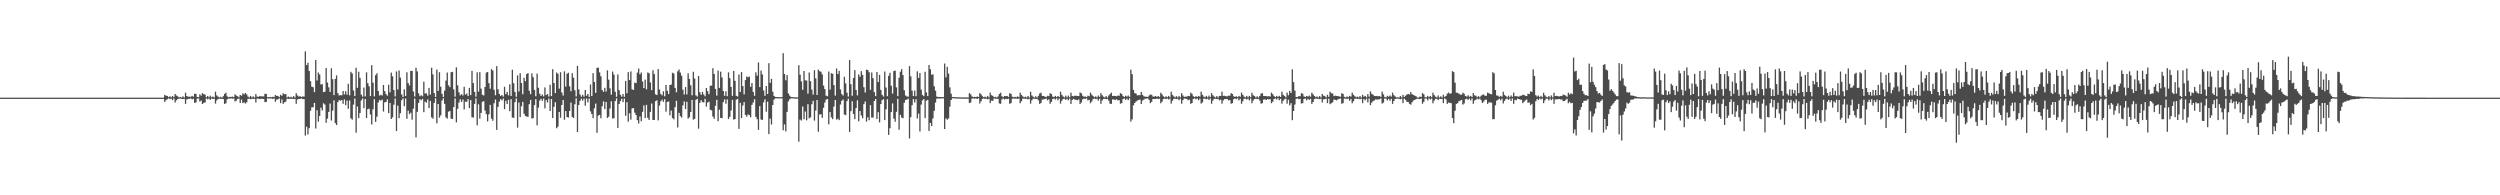 <?xml version="1.0" encoding="UTF-8"?>
<svg xmlns="http://www.w3.org/2000/svg" width="1920" height="150">
  <path d="M0 74.999h1v1.000H0zM1 74.999h1v1.000H1zM2 74.999h1v1.000H2zM3 75.000h1v1.000H3zM4 74.999h1v1.000H4zM5 74.999h1v1.000H5zM6 74.999h1v1.000H6zM7 74.999h1v1.000H7zM8 74.999h1v1.000H8zM9 74.999h1v1.000H9zM10 74.999h1v1.000H10zM11 74.999h1v1.000H11zM12 74.999h1v1.000H12zM13 74.999h1v1.000H13zM14 75.000h1v1.000H14zM15 74.999h1v1.000H15zM16 74.999h1v1.000H16zM17 74.999h1v1.000H17zM18 74.999h1v1.000H18zM19 74.999h1v1.000H19zM20 74.999h1v1.000H20zM21 74.999h1v1.000H21zM22 74.999h1v1.000H22zM23 74.999h1v1.000H23zM24 74.999h1v1.000H24zM25 74.999h1v1.000H25zM26 74.999h1v1.000H26zM27 75.000h1v1.000H27zM28 74.999h1v1.000H28zM29 74.999h1v1.000H29zM30 74.999h1v1.000H30zM31 74.999h1v1.000H31zM32 75.000h1v1.000H32zM33 74.999h1v1.000H33zM34 74.999h1v1.000H34zM35 74.999h1v1.000H35zM36 75.000h1v1.000H36zM37 74.999h1v1.000H37zM38 74.999h1v1.000H38zM39 74.999h1v1.000H39zM40 74.999h1v1.000H40zM41 74.999h1v1.000H41zM42 74.999h1v1.000H42zM43 74.999h1v1.000H43zM44 74.999h1v1.000H44zM45 74.999h1v1.000H45zM46 74.999h1v1.000H46zM47 74.999h1v1.000H47zM48 74.999h1v1.000H48zM49 74.999h1v1.000H49zM50 74.999h1v1.000H50zM51 74.999h1v1.000H51zM52 74.999h1v1.000H52zM53 74.999h1v1.000H53zM54 74.999h1v1.000H54zM55 74.999h1v1.000H55zM56 74.999h1v1.000H56zM57 74.999h1v1.000H57zM58 74.999h1v1.000H58zM59 74.999h1v1.000H59zM60 74.999h1v1.000H60zM61 74.999h1v1.000H61zM62 74.999h1v1.000H62zM63 74.999h1v1.000H63zM64 74.999h1v1.000H64zM65 74.999h1v1.000H65zM66 75.000h1v1.000H66zM67 74.999h1v1.000H67zM68 74.999h1v1.000H68zM69 74.999h1v1.000H69zM70 74.999h1v1.000H70zM71 74.999h1v1.000H71zM72 74.999h1v1.000H72zM73 74.999h1v1.000H73zM74 74.999h1v1.000H74zM75 75.000h1v1.000H75zM76 74.999h1v1.000H76zM77 74.999h1v1.000H77zM78 74.999h1v1.000H78zM79 74.999h1v1.000H79zM80 74.999h1v1.000H80zM81 74.999h1v1.000H81zM82 74.999h1v1.000H82zM83 74.999h1v1.000H83zM84 74.999h1v1.000H84zM85 74.999h1v1.000H85zM86 74.999h1v1.000H86zM87 74.999h1v1.000H87zM88 74.999h1v1.000H88zM89 74.999h1v1.000H89zM90 75.000h1v1.000H90zM91 74.999h1v1.000H91zM92 74.999h1v1.000H92zM93 74.999h1v1.000H93zM94 74.999h1v1.000H94zM95 74.999h1v1.000H95zM96 74.999h1v1.000H96zM97 74.999h1v1.000H97zM98 74.999h1v1.000H98zM99 74.999h1v1.000H99zM100 74.999h1v1.000H100zM101 74.999h1v1.000H101zM102 74.999h1v1.000H102zM103 74.999h1v1.000H103zM104 74.999h1v1.000H104zM105 74.999h1v1.000H105zM106 75.000h1v1.000H106zM107 74.999h1v1.000H107zM108 74.999h1v1.000H108zM109 74.999h1v1.000H109zM110 74.999h1v1.000H110zM111 74.999h1v1.000H111zM112 74.999h1v1.000H112zM113 74.999h1v1.000H113zM114 74.999h1v1.000H114zM115 74.999h1v1.000H115zM116 74.999h1v1.000H116zM117 75.000h1v1.000H117zM118 74.999h1v1.000H118zM119 74.999h1v1.000H119zM120 74.999h1v1.000H120zM121 74.999h1v1.000H121zM122 74.999h1v1.000H122zM123 74.999h1v1.000H123zM124 74.999h1v1.000H124zM125 74.999h1v1.000H125zM126 72.898h1v5.383H126zM127 73.472h1v3.467H127zM128 73.700h1v2.514H128zM129 74.596h1v1.000H129zM130 73.933h1v2.179H130zM131 74.737h1v1.000H131zM132 73.743h1v3.153H132zM133 74.634h1v1.000H133zM134 72.172h1v6.583H134zM135 73.396h1v3.675H135zM136 73.979h1v2.067H136zM137 74.830h1v1.000H137zM138 74.450h1v1.153H138zM139 74.923h1v1.000H139zM140 73.998h1v2.033H140zM141 74.895h1v1.000H141zM142 71.192h1v8.586H142zM143 73.710h1v2.681H143zM144 74.309h1v1.628H144zM145 74.231h1v1.670H145zM146 74.323h1v1.216H146zM147 73.636h1v2.634H147zM148 74.260h1v1.559H148zM149 71.981h1v6.945H149zM150 72.102h1v6.604H150zM151 74.514h1v1.135H151zM152 74.666h1v1.000H152zM153 72.432h1v5.532H153zM154 73.440h1v3.781H154zM155 71.473h1v8.402H155zM156 72.326h1v6.617H156zM157 72.604h1v6.130H157zM158 74.700h1v1.000H158zM159 73.680h1v2.546H159zM160 74.690h1v1.000H160zM161 73.497h1v3.144H161zM162 74.693h1v1.000H162zM163 74.116h1v1.852H163zM164 74.848h1v1.000H164zM165 70.402h1v9.183H165zM166 73.263h1v3.839H166zM167 74.207h1v1.748H167zM168 74.897h1v1.000H168zM169 74.345h1v1.495H169zM170 74.953h1v1.000H170zM171 73.881h1v2.225H171zM172 72.136h1v7.663H172zM173 71.186h1v8.069H173zM174 74.007h1v2.333H174zM175 74.677h1v1.000H175zM176 74.353h1v1.401H176zM177 74.433h1v1.057H177zM178 74.209h1v1.610H178zM179 74.529h1v1.000H179zM180 72.436h1v5.505H180zM181 73.413h1v3.825H181zM182 73.940h1v2.025H182zM183 74.684h1v1.000H183zM184 72.908h1v6.183H184zM185 73.528h1v2.957H185zM186 71.657h1v7.525H186zM187 72.491h1v6.085H187zM188 71.443h1v8.083H188zM189 72.480h1v6.094H189zM190 74.144h1v1.806H190zM191 74.822h1v1.000H191zM192 73.685h1v2.527H192zM193 74.845h1v1.000H193zM194 74.056h1v1.956H194zM195 74.866h1v1.000H195zM196 72.240h1v6.508H196zM197 74.204h1v1.543H197zM198 74.318h1v1.514H198zM199 73.787h1v2.315H199zM200 74.048h1v1.853H200zM201 73.990h1v1.870H201zM202 74.057h1v1.976H202zM203 71.998h1v6.448H203zM204 72.207h1v6.054H204zM205 74.588h1v1.000H205zM206 74.723h1v1.000H206zM207 74.460h1v1.125H207zM208 74.651h1v1.000H208zM209 74.310h1v1.659H209zM210 74.565h1v1.000H210zM211 72.904h1v5.262H211zM212 73.667h1v2.869H212zM213 73.649h1v2.655H213zM214 74.591h1v1.000H214zM215 72.817h1v6.392H215zM216 73.583h1v2.778H216zM217 71.629h1v8.138H217zM218 72.378h1v6.189H218zM219 72.189h1v5.845H219zM220 74.757h1v1.000H220zM221 74.133h1v1.899H221zM222 74.807h1v1.000H222zM223 74.316h1v1.634H223zM224 74.929h1v1.000H224zM225 73.766h1v2.338H225zM226 74.907h1v1.000H226zM227 71.569h1v8.138H227zM228 73.299h1v3.160H228zM229 74.153h1v1.819H229zM230 73.889h1v2.098H230zM231 74.423h1v1.212H231zM232 74.037h1v2.043H232zM233 74.176h1v1.956H233zM234 39.468h1v64.620H234zM235 50.004h1v47.303H235zM236 48.256h1v55.019H236zM237 54.475h1v43.974H237zM238 62.307h1v22.805H238zM239 66.530h1v15.971H239zM240 66.982h1v15.423H240zM241 70.750h1v8.286H241zM242 46.052h1v52.671H242zM243 61.809h1v22.813H243zM244 55.721h1v37.744H244zM245 57.187h1v31.878H245zM246 64.861h1v17.809H246zM247 64.605h1v20.242H247zM248 70.764h1v8.580H248zM249 70.381h1v9.949H249zM250 52.277h1v42.052H250zM251 63.360h1v27.774H251zM252 67.049h1v18.918H252zM253 70.614h1v8.912H253zM254 52.432h1v40.148H254zM255 60.805h1v24.167H255zM256 73.044h1v4.007H256zM257 60.585h1v33.974H257zM258 57.922h1v38.150H258zM259 71.577h1v6.851H259zM260 73.338h1v3.543H260zM261 73.065h1v4.302H261zM262 73.208h1v3.598H262zM263 69.868h1v9.868H263zM264 72.565h1v3.734H264zM265 69.973h1v10.833H265zM266 72.708h1v4.554H266zM267 64.363h1v19.202H267zM268 73.205h1v3.944H268zM269 55.155h1v35.717H269zM270 56.436h1v35.461H270zM271 69.462h1v10.934H271zM272 73.756h1v1.846H272zM273 52.063h1v49.858H273zM274 67.426h1v14.322H274zM275 55.116h1v35.630H275zM276 59.800h1v27.049H276zM277 72.676h1v4.458H277zM278 74.260h1v1.402H278zM279 67.230h1v15.799H279zM280 74.028h1v1.930H280zM281 55.549h1v35.143H281zM282 63.933h1v19.932H282zM283 66.248h1v17.219H283zM284 73.797h1v14.135H284zM285 50.027h1v45.579H285zM286 63.473h1v20.508H286zM287 74.031h1v2.161H287zM288 57.715h1v35.874H288zM289 56.258h1v33.370H289zM290 69.879h1v8.814H290zM291 73.423h1v3.312H291zM292 72.709h1v4.612H292zM293 73.352h1v3.154H293zM294 65.214h1v20.470H294zM295 69.998h1v8.570H295zM296 72.302h1v6.017H296zM297 73.496h1v2.837H297zM298 65.059h1v21.821H298zM299 70.923h1v8.121H299zM300 55.740h1v35.628H300zM301 58.557h1v31.624H301zM302 69.168h1v11.240H302zM303 74.105h1v1.536H303zM304 54.824h1v45.817H304zM305 68.729h1v12.397H305zM306 54.158h1v36.632H306zM307 59.582h1v27.405H307zM308 72.511h1v4.505H308zM309 74.441h1v1.103H309zM310 68.597h1v12.982H310zM311 73.799h1v1.897H311zM312 55.501h1v35.743H312zM313 63.792h1v21.219H313zM314 65.645h1v22.032H314zM315 54.417h1v32.179H315zM316 54.448h1v37.457H316zM317 70.266h1v13.166H317zM318 74.143h1v1.520H318zM319 52.036h1v53.487H319zM320 54.834h1v31.013H320zM321 71.661h1v7.402H321zM322 73.872h1v2.290H322zM323 73.092h1v3.896H323zM324 73.907h1v2.031H324zM325 62.711h1v23.478H325zM326 71.834h1v6.260H326zM327 71.695h1v7.163H327zM328 73.481h1v2.898H328zM329 67.504h1v15.546H329zM330 72.671h1v4.832H330zM331 52.042h1v38.126H331zM332 57.121h1v34.040H332zM333 71.478h1v7.531H333zM334 74.440h1v1.026H334zM335 53.418h1v41.323H335zM336 69.814h1v10.062H336zM337 55.439h1v34.952H337zM338 66.549h1v22.069H338zM339 72.060h1v5.173H339zM340 74.445h1v1.000H340zM341 69.602h1v10.187H341zM342 61.902h1v28.269H342zM343 55.707h1v35.395H343zM344 65.492h1v20.260H344zM345 66.916h1v18.272H345zM346 55.457h1v35.691H346zM347 55.196h1v36.214H347zM348 68.682h1v13.566H348zM349 74.256h1v1.320H349zM350 51.752h1v42.269H350zM351 65.521h1v18.063H351zM352 70.936h1v7.796H352zM353 73.287h1v2.987H353zM354 72.279h1v6.007H354zM355 73.317h1v3.109H355zM356 66.669h1v17.409H356zM357 72.631h1v5.388H357zM358 71.803h1v6.439H358zM359 73.767h1v2.325H359zM360 67.501h1v15.520H360zM361 73.036h1v3.796H361zM362 54.415h1v35.631H362zM363 63.787h1v26.499H363zM364 70.626h1v9.167H364zM365 74.265h1v1.321H365zM366 55.552h1v40.727H366zM367 70.347h1v9.786H367zM368 55.448h1v35.645H368zM369 68.108h1v18.603H369zM370 72.773h1v5.422H370zM371 73.309h1v4.386H371zM372 66.829h1v18.039H372zM373 55.734h1v31.913H373zM374 55.240h1v38.064H374zM375 63.852h1v23.949H375zM376 68.129h1v12.393H376zM377 53.104h1v38.016H377zM378 54.185h1v38.552H378zM379 68.924h1v10.389H379zM380 73.140h1v3.314H380zM381 50.781h1v48.994H381zM382 68.579h1v13.481H382zM383 72.161h1v5.869H383zM384 73.664h1v2.525H384zM385 72.977h1v4.130H385zM386 74.170h1v1.513H386zM387 66.683h1v17.154H387zM388 72.315h1v5.089H388zM389 70.623h1v9.218H389zM390 73.206h1v3.438H390zM391 64.764h1v20.620H391zM392 73.679h1v2.518H392zM393 53.568h1v36.633H393zM394 63.914h1v26.646H394zM395 70.626h1v7.802H395zM396 74.355h1v1.146H396zM397 57.863h1v40.138H397zM398 70.223h1v8.533H398zM399 56.233h1v33.674H399zM400 63.750h1v17.902H400zM401 72.406h1v5.852H401zM402 59.736h1v27.603H402zM403 62.341h1v26.690H403zM404 56.881h1v32.669H404zM405 56.108h1v33.571H405zM406 69.726h1v10.316H406zM407 72.324h1v4.410H407zM408 56.362h1v34.648H408zM409 59.268h1v31.385H409zM410 69.032h1v11.708H410zM411 73.936h1v2.215H411zM412 56.516h1v39.764H412zM413 67.371h1v15.339H413zM414 72.003h1v5.238H414zM415 73.684h1v2.256H415zM416 72.620h1v4.792H416zM417 74.024h1v1.725H417zM418 67.111h1v16.154H418zM419 73.004h1v3.882H419zM420 72.234h1v6.463H420zM421 74.193h1v1.526H421zM422 65.080h1v20.178H422zM423 73.787h1v2.316H423zM424 53.138h1v37.524H424zM425 63.756h1v18.262H425zM426 71.488h1v7.018H426zM427 55.675h1v42.823H427zM428 56.657h1v40.574H428zM429 68.077h1v17.960H429zM430 55.482h1v34.916H430zM431 71.033h1v9.590H431zM432 73.423h1v3.385H432zM433 54.760h1v37.219H433zM434 66.532h1v18.772H434zM435 56.603h1v33.292H435zM436 55.852h1v34.401H436zM437 66.321h1v18.913H437zM438 70.103h1v8.651H438zM439 56.291h1v33.492H439zM440 59.663h1v30.968H440zM441 69.332h1v10.753H441zM442 74.103h1v1.358H442zM443 50.600h1v50.767H443zM444 68.670h1v12.020H444zM445 72.546h1v4.892H445zM446 74.231h1v1.541H446zM447 72.804h1v4.469H447zM448 74.200h1v1.538H448zM449 69.109h1v12.078H449zM450 73.541h1v2.115H450zM451 72.206h1v6.386H451zM452 74.442h1v1.207H452zM453 64.877h1v20.620H453zM454 73.721h1v13.868H454zM455 56.237h1v34.468H455zM456 63.000h1v20.218H456zM457 71.347h1v8.203H457zM458 52.079h1v49.919H458zM459 51.967h1v36.853H459zM460 55.587h1v32.655H460zM461 58.581h1v32.253H461zM462 69.186h1v12.405H462zM463 70.489h1v7.380H463zM464 67.444h1v16.364H464zM465 70.322h1v7.953H465zM466 53.994h1v36.582H466zM467 61.199h1v28.466H467zM468 67.866h1v15.493H468zM469 72.633h1v5.201H469zM470 54.959h1v36.056H470zM471 57.289h1v33.474H471zM472 70.429h1v7.170H472zM473 74.286h1v1.225H473zM474 57.142h1v41.103H474zM475 69.225h1v10.686H475zM476 72.772h1v4.839H476zM477 74.246h1v1.612H477zM478 72.213h1v6.291H478zM479 74.320h1v1.406H479zM480 62.149h1v26.791H480zM481 71.605h1v6.867H481zM482 55.414h1v38.022H482zM483 61.471h1v25.552H483zM484 54.834h1v37.010H484zM485 68.631h1v14.650H485zM486 69.140h1v13.832H486zM487 63.428h1v23.085H487zM488 63.825h1v24.521H488zM489 55.739h1v36.518H489zM490 52.654h1v42.145H490zM491 57.099h1v32.341H491zM492 55.716h1v37.396H492zM493 62.557h1v23.380H493zM494 67.650h1v13.318H494zM495 61.137h1v29.528H495zM496 68.588h1v11.957H496zM497 55.660h1v34.795H497zM498 56.195h1v35.963H498zM499 63.322h1v22.582H499zM500 69.212h1v10.316H500zM501 53.960h1v38.125H501zM502 56.881h1v35.350H502zM503 72.444h1v5.275H503zM504 72.996h1v4.058H504zM505 53.049h1v39.400H505zM506 68.752h1v12.296H506zM507 72.096h1v5.673H507zM508 73.264h1v3.228H508zM509 70.094h1v8.157H509zM510 73.931h1v2.276H510zM511 65.246h1v20.538H511zM512 69.668h1v8.615H512zM513 72.209h1v5.715H513zM514 65.290h1v23.265H514zM515 64.934h1v20.025H515zM516 55.867h1v34.861H516zM517 56.464h1v35.161H517zM518 67.470h1v14.797H518zM519 70.853h1v6.543H519zM520 54.799h1v43.093H520zM521 53.283h1v33.398H521zM522 55.766h1v33.449H522zM523 58.146h1v32.123H523zM524 68.903h1v12.064H524zM525 72.595h1v5.304H525zM526 66.891h1v16.863H526zM527 72.511h1v5.650H527zM528 56.308h1v34.770H528zM529 60.615h1v29.420H529zM530 65.468h1v20.567H530zM531 73.145h1v3.587H531zM532 55.081h1v36.814H532zM533 60.307h1v30.969H533zM534 73.217h1v3.434H534zM535 74.134h1v1.771H535zM536 58.307h1v40.527H536zM537 70.839h1v8.149H537zM538 72.806h1v4.175H538zM539 70.561h1v7.860H539zM540 72.502h1v6.176H540zM541 73.939h1v1.946H541zM542 67.561h1v14.296H542zM543 70.021h1v8.758H543zM544 72.288h1v5.806H544zM545 65.875h1v18.452H545zM546 65.734h1v19.065H546zM547 52.387h1v37.111H547zM548 56.783h1v34.466H548zM549 68.323h1v12.957H549zM550 73.440h1v3.188H550zM551 54.245h1v38.859H551zM552 67.495h1v16.752H552zM553 55.065h1v35.498H553zM554 59.420h1v31.303H554zM555 69.845h1v8.587H555zM556 73.553h1v2.747H556zM557 70.127h1v9.537H557zM558 73.893h1v2.421H558zM559 55.532h1v35.888H559zM560 60.068h1v29.679H560zM561 66.777h1v18.047H561zM562 73.550h1v3.129H562zM563 54.497h1v37.361H563zM564 62.039h1v29.416H564zM565 73.560h1v2.990H565zM566 74.139h1v1.783H566zM567 57.181h1v41.771H567zM568 70.594h1v8.410H568zM569 55.328h1v35.338H569zM570 66.085h1v14.948H570zM571 72.457h1v5.978H571zM572 61.466h1v26.856H572zM573 58.780h1v30.831H573zM574 59.336h1v28.547H574zM575 58.838h1v29.568H575zM576 66.663h1v23.442H576zM577 63.768h1v16.769H577zM578 70.598h1v8.165H578zM579 73.600h1v2.641H579zM580 55.561h1v34.123H580zM581 58.131h1v33.391H581zM582 47.985h1v51.766H582zM583 66.853h1v14.682H583zM584 54.155h1v37.580H584zM585 57.212h1v34.873H585zM586 69.516h1v9.140H586zM587 73.582h1v2.703H587zM588 66.035h1v19.701H588zM589 72.210h1v5.876H589zM590 48.557h1v54.449H590zM591 63.651h1v27.458H591zM592 60.561h1v35.097H592zM593 70.377h1v10.337H593zM594 73.684h1v2.793H594zM595 74.435h1v1.129H595zM596 74.482h1v1.019H596zM597 74.566h1v1.000H597zM598 74.629h1v1.000H598zM599 74.631h1v1.000H599zM600 74.570h1v1.000H600zM601 40.881h1v59.170H601zM602 56.831h1v38.769H602zM603 61.632h1v39.304H603zM604 57.643h1v28.254H604zM605 71.716h1v6.156H605zM606 73.432h1v2.805H606zM607 74.421h1v1.100H607zM608 74.576h1v1.000H608zM609 74.597h1v1.000H609zM610 74.744h1v1.000H610zM611 74.755h1v1.000H611zM612 74.787h1v1.000H612zM613 50.089h1v58.704H613zM614 57.410h1v34.444H614zM615 62.532h1v30.043H615zM616 68.959h1v12.863H616zM617 54.553h1v36.992H617zM618 61.738h1v23.932H618zM619 61.780h1v30.611H619zM620 71.873h1v8.168H620zM621 55.631h1v35.291H621zM622 62.368h1v27.736H622zM623 68.862h1v11.195H623zM624 72.640h1v4.751H624zM625 53.936h1v38.690H625zM626 60.212h1v24.687H626zM627 72.958h1v3.870H627zM628 53.506h1v47.645H628zM629 54.685h1v33.293H629zM630 55.106h1v32.617H630zM631 57.156h1v33.360H631zM632 65.685h1v17.093H632zM633 68.428h1v10.343H633zM634 73.484h1v2.985H634zM635 73.925h1v2.121H635zM636 54.961h1v40.512H636zM637 68.828h1v17.241H637zM638 56.215h1v33.948H638zM639 56.616h1v34.908H639zM640 65.355h1v16.482H640zM641 73.399h1v3.420H641zM642 52.583h1v39.345H642zM643 56.856h1v34.300H643zM644 54.426h1v37.854H644zM645 68.710h1v11.547H645zM646 72.233h1v5.185H646zM647 73.361h1v3.093H647zM648 58.925h1v29.052H648zM649 64.068h1v24.353H649zM650 71.186h1v6.464H650zM651 74.175h1v1.621H651zM652 46.021h1v55.387H652zM653 64.679h1v20.744H653zM654 73.501h1v4.269H654zM655 59.831h1v27.728H655zM656 53.869h1v37.651H656zM657 69.107h1v13.875H657zM658 73.270h1v3.786H658zM659 57.130h1v36.079H659zM660 58.986h1v26.327H660zM661 54.639h1v34.132H661zM662 57.503h1v33.333H662zM663 67.000h1v12.969H663zM664 71.070h1v6.847H664zM665 53.489h1v39.923H665zM666 53.755h1v36.325H666zM667 55.460h1v36.872H667zM668 69.005h1v11.738H668zM669 55.634h1v34.665H669zM670 60.044h1v30.274H670zM671 70.756h1v6.826H671zM672 73.811h1v2.233H672zM673 55.268h1v36.060H673zM674 63.046h1v23.124H674zM675 57.503h1v36.501H675zM676 69.001h1v10.930H676zM677 72.796h1v4.161H677zM678 74.124h1v1.999H678zM679 54.932h1v37.342H679zM680 67.245h1v16.746H680zM681 73.899h1v2.335H681zM682 58.272h1v45.325H682zM683 55.860h1v42.592H683zM684 65.834h1v20.237H684zM685 71.908h1v7.502H685zM686 54.573h1v36.510H686zM687 54.211h1v39.269H687zM688 67.143h1v18.739H688zM689 73.846h1v2.045H689zM690 59.698h1v39.929H690zM691 55.027h1v33.212H691zM692 53.072h1v37.218H692zM693 57.667h1v33.160H693zM694 69.347h1v9.585H694zM695 73.332h1v3.427H695zM696 74.088h1v2.414H696zM697 74.242h1v1.516H697zM698 50.805h1v55.525H698zM699 58.601h1v31.340H699zM700 69.635h1v11.141H700zM701 73.803h1v2.282H701zM702 69.539h1v9.231H702zM703 73.890h1v2.324H703zM704 54.779h1v36.205H704zM705 59.847h1v27.391H705zM706 56.098h1v44.899H706zM707 68.824h1v11.506H707zM708 72.848h1v4.206H708zM709 73.824h1v2.255H709zM710 55.098h1v35.620H710zM711 70.978h1v6.371H711zM712 73.761h1v2.936H712zM713 49.914h1v50.634H713zM714 53.195h1v41.230H714zM715 57.362h1v39.432H715zM716 57.103h1v33.852H716zM717 66.229h1v18.931H717zM718 69.694h1v9.087H718zM719 74.164h1v1.592H719zM720 74.475h1v1.072H720zM721 74.454h1v1.258H721zM722 74.529h1v1.045H722zM723 74.520h1v1.000H723zM724 74.559h1v1.000H724zM725 48.779h1v50.345H725zM726 59.388h1v31.543H726zM727 51.313h1v40.608H727zM728 56.551h1v34.431H728zM729 67.048h1v14.876H729zM730 71.931h1v4.858H730zM731 74.422h1v1.035H731zM732 74.542h1v1.000H732zM733 74.587h1v1.000H733zM734 74.672h1v1.000H734zM735 74.718h1v1.000H735zM736 74.708h1v1.000H736zM737 74.710h1v1.000H737zM738 74.797h1v1.000H738zM739 74.811h1v1.000H739zM740 74.807h1v1.000H740zM741 74.826h1v1.000H741zM742 74.822h1v1.000H742zM743 74.838h1v1.000H743zM744 71.518h1v7.548H744zM745 72.417h1v6.345H745zM746 74.039h1v1.747H746zM747 74.522h1v1.003H747zM748 74.327h1v1.470H748zM749 74.555h1v1.000H749zM750 74.123h1v1.915H750zM751 74.470h1v1.000H751zM752 71.543h1v7.952H752zM753 72.430h1v5.347H753zM754 73.898h1v2.050H754zM755 74.694h1v1.000H755zM756 74.259h1v1.664H756zM757 74.822h1v1.000H757zM758 73.690h1v2.611H758zM759 74.770h1v1.000H759zM760 71.186h1v8.013H760zM761 73.102h1v4.143H761zM762 73.630h1v3.821H762zM763 74.680h1v1.000H763zM764 74.361h1v1.467H764zM765 74.904h1v1.000H765zM766 74.052h1v1.881H766zM767 72.152h1v7.323H767zM768 71.232h1v8.506H768zM769 73.956h1v2.393H769zM770 74.587h1v1.021H770zM771 73.713h1v2.678H771zM772 73.880h1v2.007H772zM773 73.691h1v2.487H773zM774 74.397h1v1.397H774zM775 71.556h1v8.162H775zM776 72.163h1v7.027H776zM777 74.314h1v1.533H777zM778 74.599h1v1.000H778zM779 74.321h1v1.465H779zM780 74.677h1v1.000H780zM781 74.058h1v1.924H781zM782 74.596h1v1.000H782zM783 71.176h1v8.135H783zM784 72.837h1v4.953H784zM785 73.995h1v1.802H785zM786 74.826h1v1.000H786zM787 74.216h1v1.683H787zM788 74.813h1v1.000H788zM789 73.715h1v2.605H789zM790 74.829h1v1.000H790zM791 70.436h1v9.162H791zM792 73.328h1v3.777H792zM793 74.228h1v1.564H793zM794 74.903h1v1.000H794zM795 73.944h1v2.015H795zM796 74.916h1v1.000H796zM797 73.598h1v3.472H797zM798 71.780h1v8.015H798zM799 71.195h1v7.879H799zM800 73.624h1v2.862H800zM801 73.738h1v2.590H801zM802 74.171h1v1.845H802zM803 74.504h1v1.098H803zM804 73.594h1v3.481H804zM805 73.849h1v2.458H805zM806 71.557h1v8.138H806zM807 72.173h1v6.122H807zM808 74.136h1v1.948H808zM809 74.524h1v1.127H809zM810 73.634h1v2.819H810zM811 74.544h1v1.000H811zM812 73.712h1v3.367H812zM813 74.436h1v1.192H813zM814 70.390h1v9.170H814zM815 72.795h1v4.600H815zM816 74.076h1v1.901H816zM817 74.807h1v1.000H817zM818 73.450h1v3.262H818zM819 74.811h1v1.000H819zM820 73.420h1v3.636H820zM821 74.718h1v1.000H821zM822 71.165h1v8.642H822zM823 73.685h1v3.048H823zM824 73.977h1v1.977H824zM825 73.451h1v3.097H825zM826 73.573h1v3.146H826zM827 73.653h1v3.399H827zM828 73.800h1v2.559H828zM829 71.010h1v8.793H829zM830 71.630h1v7.132H830zM831 73.532h1v2.854H831zM832 74.296h1v1.416H832zM833 74.109h1v1.876H833zM834 74.479h1v1.000H834zM835 73.469h1v3.623H835zM836 73.903h1v2.739H836zM837 71.124h1v8.114H837zM838 72.682h1v5.237H838zM839 73.780h1v2.353H839zM840 74.625h1v1.000H840zM841 74.042h1v2.066H841zM842 74.805h1v1.000H842zM843 73.351h1v3.965H843zM844 74.394h1v1.374H844zM845 71.552h1v8.153H845zM846 73.148h1v4.039H846zM847 74.229h1v1.738H847zM848 74.861h1v1.000H848zM849 73.754h1v2.409H849zM850 74.920h1v1.000H850zM851 73.361h1v3.893H851zM852 72.230h1v7.405H852zM853 71.164h1v8.615H853zM854 73.686h1v2.708H854zM855 73.643h1v2.766H855zM856 73.682h1v3.196H856zM857 73.914h1v2.276H857zM858 73.372h1v3.790H858zM859 73.559h1v3.304H859zM860 71.532h1v8.069H860zM861 72.151h1v7.087H861zM862 73.791h1v2.319H862zM863 74.445h1v1.150H863zM864 73.459h1v3.217H864zM865 74.250h1v1.474H865zM866 73.386h1v3.497H866zM867 74.416h1v1.111H867zM868 53.493h1v39.915H868zM869 56.993h1v34.640H869zM870 69.075h1v11.817H870zM871 71.551h1v7.565H871zM872 71.843h1v6.181H872zM873 73.282h1v3.936H873zM874 73.003h1v3.803H874zM875 73.154h1v3.282H875zM876 70.637h1v9.228H876zM877 72.815h1v4.442H877zM878 73.931h1v2.567H878zM879 74.258h1v1.563H879zM880 74.309h1v1.394H880zM881 74.448h1v1.079H881zM882 73.395h1v3.320H882zM883 72.605h1v6.671H883zM884 72.824h1v5.412H884zM885 74.072h1v1.893H885zM886 74.216h1v1.839H886zM887 73.739h1v2.312H887zM888 74.379h1v1.290H888zM889 73.795h1v2.356H889zM890 74.380h1v1.348H890zM891 71.214h1v8.080H891zM892 72.501h1v5.595H892zM893 74.003h1v2.063H893zM894 74.677h1v1.000H894zM895 73.946h1v2.155H895zM896 74.657h1v1.000H896zM897 73.661h1v2.790H897zM898 74.660h1v1.000H898zM899 70.465h1v9.118H899zM900 72.857h1v4.521H900zM901 74.003h1v1.921H901zM902 74.805h1v1.000H902zM903 73.905h1v2.218H903zM904 74.847h1v1.000H904zM905 73.658h1v3.282H905zM906 74.768h1v1.000H906zM907 71.539h1v8.108H907zM908 73.308h1v3.583H908zM909 74.401h1v1.296H909zM910 74.166h1v1.613H910zM911 74.201h1v1.797H911zM912 73.602h1v3.475H912zM913 73.779h1v2.721H913zM914 71.193h1v8.566H914zM915 72.109h1v6.986H915zM916 73.914h1v2.061H916zM917 74.479h1v1.042H917zM918 73.816h1v2.443H918zM919 74.427h1v1.215H919zM920 73.665h1v3.376H920zM921 74.263h1v1.582H921zM922 70.378h1v9.183H922zM923 72.794h1v5.839H923zM924 74.185h1v1.662H924zM925 74.721h1v1.000H925zM926 73.700h1v2.533H926zM927 74.788h1v1.000H927zM928 73.409h1v3.333H928zM929 74.569h1v1.000H929zM930 71.544h1v8.111H930zM931 73.162h1v4.123H931zM932 74.141h1v1.740H932zM933 74.864h1v1.000H933zM934 73.776h1v2.302H934zM935 74.917h1v1.000H935zM936 73.666h1v3.400H936zM937 73.617h1v2.946H937zM938 70.420h1v9.174H938zM939 73.622h1v3.462H939zM940 73.507h1v2.582H940zM941 73.900h1v2.223H941zM942 73.980h1v2.010H942zM943 73.403h1v3.779H943zM944 73.501h1v3.375H944zM945 71.519h1v8.156H945zM946 72.188h1v6.999H946zM947 73.907h1v2.299H947zM948 74.402h1v1.162H948zM949 73.916h1v2.223H949zM950 74.532h1v1.000H950zM951 73.606h1v3.492H951zM952 74.344h1v1.547H952zM953 71.185h1v8.549H953zM954 72.820h1v4.881H954zM955 74.213h1v1.623H955zM956 74.766h1v1.000H956zM957 73.672h1v2.749H957zM958 74.745h1v1.000H958zM959 73.651h1v3.497H959zM960 74.672h1v1.000H960zM961 71.211h1v8.101H961zM962 73.126h1v4.094H962zM963 73.788h1v2.266H963zM964 74.888h1v1.000H964zM965 73.952h1v2.148H965zM966 74.909h1v1.000H966zM967 73.671h1v3.514H967zM968 71.956h1v7.659H968zM969 71.537h1v7.698H969zM970 73.696h1v2.723H970zM971 73.773h1v2.520H971zM972 73.813h1v3.010H972zM973 74.011h1v2.028H973zM974 73.806h1v2.528H974zM975 74.113h1v2.090H975zM976 71.121h1v8.128H976zM977 72.329h1v5.797H977zM978 73.779h1v2.282H978zM979 74.623h1v1.000H979zM980 73.658h1v2.742H980zM981 74.401h1v1.000H981zM982 73.631h1v3.333H982zM983 74.424h1v1.433H983zM984 70.421h1v9.174H984zM985 72.826h1v4.582H985zM986 73.666h1v2.575H986zM987 74.760h1v1.000H987zM988 71.154h1v8.487H988zM989 73.174h1v3.426H989zM990 69.861h1v11.095H990zM991 71.433h1v7.800H991zM992 53.255h1v39.061H992zM993 63.103h1v22.146H993zM994 69.566h1v10.696H994zM995 74.485h1v1.417H995zM996 74.500h1v1.000H996zM997 73.781h1v2.359H997zM998 73.945h1v1.967H998zM999 71.590h1v7.949H999zM1000 72.000h1v7.230H1000zM1001 74.060h1v1.964H1001zM1002 74.460h1v1.154H1002zM1003 73.725h1v3.260H1003zM1004 74.192h1v1.663H1004zM1005 73.410h1v3.276H1005zM1006 74.236h1v1.634H1006zM1007 71.231h1v8.564H1007zM1008 72.446h1v5.895H1008zM1009 73.739h1v2.379H1009zM1010 74.600h1v1.000H1010zM1011 74.093h1v1.888H1011zM1012 74.785h1v1.000H1012zM1013 73.791h1v2.404H1013zM1014 74.802h1v1.000H1014zM1015 72.170h1v6.559H1015zM1016 73.455h1v2.896H1016zM1017 73.883h1v2.273H1017zM1018 74.813h1v1.000H1018zM1019 72.817h1v6.403H1019zM1020 74.365h1v1.394H1020zM1021 70.381h1v9.653H1021zM1022 71.645h1v7.587H1022zM1023 71.765h1v6.825H1023zM1024 73.816h1v2.641H1024zM1025 73.436h1v3.267H1025zM1026 73.653h1v3.434H1026zM1027 73.828h1v2.533H1027zM1028 74.049h1v1.898H1028zM1029 74.279h1v1.340H1029zM1030 71.586h1v8.107H1030zM1031 72.159h1v7.063H1031zM1032 74.320h1v1.337H1032zM1033 74.842h1v1.000H1033zM1034 74.062h1v2.034H1034zM1035 74.590h1v1.076H1035zM1036 73.625h1v3.765H1036zM1037 74.187h1v1.772H1037zM1038 71.168h1v8.127H1038zM1039 72.830h1v4.965H1039zM1040 73.889h1v2.013H1040zM1041 74.715h1v1.000H1041zM1042 74.168h1v1.796H1042zM1043 74.810h1v1.000H1043zM1044 73.748h1v2.496H1044zM1045 74.832h1v1.000H1045zM1046 72.787h1v6.457H1046zM1047 74.228h1v1.746H1047zM1048 73.670h1v3.383H1048zM1049 74.771h1v1.000H1049zM1050 72.308h1v6.383H1050zM1051 74.259h1v1.382H1051zM1052 70.174h1v10.553H1052zM1053 72.054h1v6.817H1053zM1054 72.691h1v5.029H1054zM1055 73.698h1v3.444H1055zM1056 73.754h1v2.606H1056zM1057 73.683h1v2.804H1057zM1058 74.008h1v2.326H1058zM1059 73.699h1v2.519H1059zM1060 74.444h1v1.160H1060zM1061 70.405h1v9.181H1061zM1062 72.429h1v6.347H1062zM1063 74.451h1v1.171H1063zM1064 74.790h1v1.000H1064zM1065 73.596h1v3.544H1065zM1066 74.296h1v1.614H1066zM1067 73.337h1v3.976H1067zM1068 74.206h1v1.659H1068zM1069 71.167h1v8.601H1069zM1070 73.067h1v4.520H1070zM1071 74.050h1v1.925H1071zM1072 74.823h1v1.000H1072zM1073 74.704h1v1.000H1073zM1074 74.946h1v1.000H1074zM1075 73.716h1v2.537H1075zM1076 74.839h1v1.000H1076zM1077 72.835h1v6.365H1077zM1078 74.424h1v1.308H1078zM1079 73.471h1v3.256H1079zM1080 72.591h1v5.667H1080zM1081 72.067h1v6.194H1081zM1082 72.574h1v7.191H1082zM1083 70.705h1v9.675H1083zM1084 72.362h1v6.222H1084zM1085 72.901h1v4.371H1085zM1086 73.440h1v3.301H1086zM1087 73.903h1v2.268H1087zM1088 74.801h1v1.000H1088zM1089 74.907h1v1.000H1089zM1090 74.116h1v1.943H1090zM1091 74.425h1v1.205H1091zM1092 71.537h1v8.138H1092zM1093 72.387h1v5.829H1093zM1094 74.525h1v1.091H1094zM1095 74.778h1v1.000H1095zM1096 73.648h1v3.460H1096zM1097 74.579h1v1.000H1097zM1098 73.719h1v2.651H1098zM1099 74.668h1v1.000H1099zM1100 71.158h1v8.151H1100zM1101 73.082h1v4.194H1101zM1102 74.256h1v1.600H1102zM1103 74.864h1v1.000H1103zM1104 73.332h1v3.522H1104zM1105 74.843h1v1.000H1105zM1106 73.990h1v2.054H1106zM1107 74.912h1v1.000H1107zM1108 72.786h1v6.436H1108zM1109 74.427h1v1.092H1109zM1110 73.753h1v2.612H1110zM1111 71.949h1v7.838H1111zM1112 71.072h1v7.656H1112zM1113 72.031h1v6.971H1113zM1114 71.608h1v7.627H1114zM1115 54.703h1v35.973H1115zM1116 55.386h1v39.242H1116zM1117 63.515h1v21.512H1117zM1118 71.124h1v8.646H1118zM1119 71.308h1v7.928H1119zM1120 71.947h1v5.712H1120zM1121 72.666h1v4.657H1121zM1122 72.735h1v3.917H1122zM1123 71.151h1v9.183H1123zM1124 72.058h1v7.404H1124zM1125 73.754h1v2.479H1125zM1126 74.177h1v1.617H1126zM1127 73.183h1v3.551H1127zM1128 74.286h1v1.384H1128zM1129 73.612h1v3.489H1129zM1130 74.513h1v1.048H1130zM1131 71.500h1v8.208H1131zM1132 73.229h1v3.934H1132zM1133 73.536h1v3.126H1133zM1134 74.665h1v1.000H1134zM1135 73.809h1v2.547H1135zM1136 74.738h1v1.000H1136zM1137 73.541h1v3.431H1137zM1138 72.830h1v6.287H1138zM1139 72.537h1v5.569H1139zM1140 73.601h1v3.036H1140zM1141 73.536h1v3.020H1141zM1142 71.053h1v8.724H1142zM1143 71.687h1v6.978H1143zM1144 72.071h1v6.647H1144zM1145 72.425h1v6.419H1145zM1146 55.471h1v36.106H1146zM1147 56.383h1v35.039H1147zM1148 69.127h1v11.711H1148zM1149 73.389h1v3.883H1149zM1150 73.482h1v3.105H1150zM1151 74.399h1v1.357H1151zM1152 73.603h1v3.396H1152zM1153 74.275h1v1.484H1153zM1154 70.465h1v9.016H1154zM1155 72.900h1v4.624H1155zM1156 73.732h1v2.339H1156zM1157 74.786h1v1.000H1157zM1158 73.507h1v3.170H1158zM1159 74.720h1v1.000H1159zM1160 73.303h1v4.226H1160zM1161 74.337h1v1.285H1161zM1162 71.133h1v8.608H1162zM1163 73.901h1v2.742H1163zM1164 73.822h1v3.201H1164zM1165 74.094h1v1.677H1165zM1166 74.253h1v1.775H1166zM1167 73.499h1v2.983H1167zM1168 73.501h1v3.167H1168zM1169 72.793h1v6.398H1169zM1170 72.867h1v5.309H1170zM1171 73.616h1v3.493H1171zM1172 73.769h1v2.618H1172zM1173 71.989h1v6.942H1173zM1174 72.275h1v6.421H1174zM1175 70.159h1v10.580H1175zM1176 70.605h1v9.146H1176zM1177 53.293h1v38.494H1177zM1178 58.301h1v32.231H1178zM1179 73.117h1v4.731H1179zM1180 74.142h1v1.810H1180zM1181 73.383h1v3.493H1181zM1182 74.540h1v1.000H1182zM1183 73.614h1v2.771H1183zM1184 74.653h1v1.000H1184zM1185 71.290h1v7.973H1185zM1186 73.149h1v4.033H1186zM1187 74.296h1v1.505H1187zM1188 74.827h1v1.000H1188zM1189 73.693h1v3.483H1189zM1190 74.795h1v1.000H1190zM1191 73.287h1v3.672H1191zM1192 74.766h1v1.000H1192zM1193 71.196h1v8.543H1193zM1194 73.796h1v2.535H1194zM1195 73.551h1v2.807H1195zM1196 73.901h1v2.300H1196zM1197 74.077h1v1.964H1197zM1198 73.665h1v2.772H1198zM1199 73.786h1v2.568H1199zM1200 72.634h1v5.101H1200zM1201 72.943h1v4.650H1201zM1202 73.442h1v3.189H1202zM1203 74.268h1v1.559H1203zM1204 71.181h1v8.101H1204zM1205 72.613h1v5.546H1205zM1206 71.559h1v7.783H1206zM1207 72.346h1v6.693H1207zM1208 44.248h1v58.177H1208zM1209 54.898h1v44.493H1209zM1210 54.330h1v49.724H1210zM1211 61.514h1v30.646H1211zM1212 60.439h1v28.874H1212zM1213 65.097h1v19.291H1213zM1214 65.142h1v17.092H1214zM1215 69.949h1v9.160H1215zM1216 72.012h1v5.508H1216zM1217 73.117h1v4.207H1217zM1218 73.054h1v4.140H1218zM1219 73.709h1v2.432H1219zM1220 48.843h1v50.876H1220zM1221 63.138h1v22.355H1221zM1222 51.367h1v50.326H1222zM1223 62.829h1v26.530H1223zM1224 65.074h1v22.160H1224zM1225 66.914h1v16.408H1225zM1226 69.872h1v8.571H1226zM1227 71.756h1v6.710H1227zM1228 71.320h1v7.472H1228zM1229 72.721h1v4.864H1229zM1230 73.674h1v2.701H1230zM1231 49.889h1v51.929H1231zM1232 49.261h1v42.126H1232zM1233 53.406h1v46.113H1233zM1234 54.061h1v42.727H1234zM1235 61.092h1v26.559H1235zM1236 69.665h1v14.083H1236zM1237 68.494h1v12.745H1237zM1238 69.713h1v10.509H1238zM1239 70.989h1v7.974H1239zM1240 72.479h1v5.061H1240zM1241 73.810h1v2.671H1241zM1242 73.902h1v2.459H1242zM1243 48.468h1v54.706H1243zM1244 61.971h1v26.631H1244zM1245 49.279h1v58.665H1245zM1246 60.145h1v27.946H1246zM1247 65.578h1v20.025H1247zM1248 66.401h1v16.891H1248zM1249 70.832h1v8.082H1249zM1250 71.151h1v8.625H1250zM1251 70.789h1v8.045H1251zM1252 73.328h1v3.332H1252zM1253 73.378h1v3.112H1253zM1254 73.600h1v2.750H1254zM1255 73.872h1v1.765H1255zM1256 74.133h1v1.521H1256zM1257 74.506h1v1.000H1257zM1258 74.554h1v1.000H1258zM1259 74.756h1v1.000H1259zM1260 74.770h1v1.000H1260zM1261 74.708h1v1.000H1261zM1262 74.622h1v1.000H1262zM1263 74.783h1v1.000H1263zM1264 74.782h1v1.000H1264zM1265 74.820h1v1.000H1265zM1266 74.788h1v1.000H1266zM1267 74.793h1v1.000H1267zM1268 74.757h1v1.000H1268zM1269 74.855h1v1.000H1269zM1270 52.648h1v45.379H1270zM1271 54.971h1v38.191H1271zM1272 65.206h1v18.828H1272zM1273 71.079h1v8.659H1273zM1274 54.177h1v37.724H1274zM1275 61.575h1v30.382H1275zM1276 72.557h1v4.447H1276zM1277 72.917h1v3.634H1277zM1278 56.589h1v43.567H1278zM1279 69.338h1v9.130H1279zM1280 73.022h1v3.982H1280zM1281 70.208h1v8.923H1281zM1282 72.405h1v5.482H1282zM1283 64.374h1v21.758H1283zM1284 65.650h1v16.251H1284zM1285 69.191h1v8.806H1285zM1286 72.998h1v3.831H1286zM1287 65.946h1v19.001H1287zM1288 70.272h1v8.645H1288zM1289 54.194h1v36.104H1289zM1290 56.305h1v36.216H1290zM1291 68.909h1v12.277H1291zM1292 73.227h1v3.889H1292zM1293 54.351h1v43.321H1293zM1294 69.657h1v11.268H1294zM1295 51.772h1v37.891H1295zM1296 57.781h1v33.507H1296zM1297 68.098h1v12.385H1297zM1298 73.056h1v3.487H1298zM1299 64.045h1v25.733H1299zM1300 72.203h1v5.357H1300zM1301 56.703h1v34.631H1301zM1302 64.571h1v25.111H1302zM1303 66.464h1v15.834H1303zM1304 73.923h1v2.176H1304zM1305 54.472h1v37.224H1305zM1306 61.367h1v23.598H1306zM1307 73.560h1v3.149H1307zM1308 60.638h1v30.533H1308zM1309 54.292h1v38.728H1309zM1310 71.394h1v7.353H1310zM1311 73.301h1v3.489H1311zM1312 70.088h1v9.103H1312zM1313 72.405h1v4.732H1313zM1314 64.831h1v22.085H1314zM1315 68.052h1v12.357H1315zM1316 68.840h1v10.961H1316zM1317 73.542h1v2.966H1317zM1318 63.848h1v23.551H1318zM1319 69.289h1v10.072H1319zM1320 51.864h1v38.055H1320zM1321 56.829h1v34.425H1321zM1322 68.443h1v11.310H1322zM1323 73.524h1v2.594H1323zM1324 56.966h1v38.969H1324zM1325 68.166h1v13.259H1325zM1326 54.580h1v36.078H1326zM1327 58.581h1v30.148H1327zM1328 69.798h1v8.547H1328zM1329 73.854h1v2.378H1329zM1330 62.649h1v25.156H1330zM1331 71.965h1v6.188H1331zM1332 56.087h1v33.773H1332zM1333 63.850h1v21.720H1333zM1334 68.877h1v11.905H1334zM1335 73.625h1v16.389H1335zM1336 54.034h1v39.204H1336zM1337 62.413h1v21.886H1337zM1338 73.159h1v3.738H1338zM1339 53.237h1v47.521H1339zM1340 54.518h1v32.962H1340zM1341 70.969h1v8.566H1341zM1342 73.182h1v3.521H1342zM1343 70.125h1v9.934H1343zM1344 72.944h1v4.037H1344zM1345 63.706h1v23.464H1345zM1346 68.698h1v10.259H1346zM1347 69.469h1v9.437H1347zM1348 73.580h1v3.545H1348zM1349 67.964h1v14.799H1349zM1350 72.045h1v5.988H1350zM1351 51.231h1v39.607H1351zM1352 56.607h1v34.936H1352zM1353 68.460h1v11.106H1353zM1354 73.278h1v2.896H1354zM1355 56.458h1v45.244H1355zM1356 68.049h1v12.994H1356zM1357 55.349h1v34.545H1357zM1358 59.884h1v30.282H1358zM1359 67.761h1v11.498H1359zM1360 73.846h1v2.215H1360zM1361 68.675h1v13.710H1361zM1362 73.721h1v3.132H1362zM1363 53.296h1v37.232H1363zM1364 64.600h1v19.268H1364zM1365 72.756h1v6.134H1365zM1366 52.616h1v34.582H1366zM1367 54.789h1v37.071H1367zM1368 69.892h1v13.497H1368zM1369 73.454h1v2.675H1369zM1370 54.520h1v41.341H1370zM1371 62.398h1v22.999H1371zM1372 71.984h1v6.659H1372zM1373 73.257h1v3.320H1373zM1374 68.707h1v10.249H1374zM1375 73.646h1v3.011H1375zM1376 68.827h1v14.757H1376zM1377 71.698h1v6.173H1377zM1378 69.187h1v10.079H1378zM1379 73.539h1v2.788H1379zM1380 63.894h1v23.339H1380zM1381 71.543h1v6.314H1381zM1382 54.824h1v35.896H1382zM1383 58.783h1v31.784H1383zM1384 70.633h1v9.433H1384zM1385 74.085h1v1.949H1385zM1386 57.572h1v41.648H1386zM1387 70.641h1v8.402H1387zM1388 55.361h1v35.831H1388zM1389 65.922h1v22.554H1389zM1390 70.660h1v6.972H1390zM1391 74.000h1v2.216H1391zM1392 62.153h1v26.890H1392zM1393 64.758h1v22.584H1393zM1394 55.824h1v37.614H1394zM1395 62.979h1v24.180H1395zM1396 66.871h1v17.729H1396zM1397 53.571h1v38.815H1397zM1398 53.495h1v40.927H1398zM1399 66.548h1v18.076H1399zM1400 73.056h1v3.593H1400zM1401 54.955h1v38.345H1401zM1402 68.004h1v16.220H1402zM1403 71.407h1v6.712H1403zM1404 73.531h1v3.194H1404zM1405 70.496h1v8.065H1405zM1406 73.232h1v3.735H1406zM1407 67.705h1v14.917H1407zM1408 72.933h1v4.820H1408zM1409 69.692h1v9.152H1409zM1410 73.409h1v3.116H1410zM1411 63.835h1v22.271H1411zM1412 73.103h1v3.703H1412zM1413 54.937h1v36.953H1413zM1414 62.781h1v27.704H1414zM1415 70.182h1v10.067H1415zM1416 73.867h1v2.235H1416zM1417 56.728h1v37.749H1417zM1418 69.264h1v10.998H1418zM1419 52.582h1v38.462H1419zM1420 64.310h1v24.131H1420zM1421 67.439h1v13.416H1421zM1422 67.165h1v9.347H1422zM1423 65.612h1v19.485H1423zM1424 56.743h1v31.799H1424zM1425 55.842h1v34.402H1425zM1426 67.509h1v16.332H1426zM1427 67.415h1v12.345H1427zM1428 55.436h1v35.656H1428zM1429 56.367h1v34.463H1429zM1430 68.320h1v12.822H1430zM1431 73.596h1v3.049H1431zM1432 53.589h1v42.256H1432zM1433 67.524h1v16.558H1433zM1434 70.829h1v7.542H1434zM1435 72.989h1v3.616H1435zM1436 70.684h1v7.636H1436zM1437 73.455h1v2.748H1437zM1438 69.062h1v12.117H1438zM1439 73.298h1v3.720H1439zM1440 69.100h1v9.335H1440zM1441 73.203h1v3.282H1441zM1442 65.156h1v20.894H1442zM1443 72.949h1v3.982H1443zM1444 55.520h1v36.174H1444zM1445 63.664h1v26.833H1445zM1446 68.737h1v10.988H1446zM1447 73.987h1v1.937H1447zM1448 57.517h1v40.784H1448zM1449 70.523h1v8.108H1449zM1450 55.963h1v34.012H1450zM1451 63.441h1v18.432H1451zM1452 71.684h1v7.752H1452zM1453 69.194h1v14.015H1453zM1454 67.157h1v14.033H1454zM1455 55.499h1v35.457H1455zM1456 55.555h1v34.402H1456zM1457 66.322h1v18.798H1457zM1458 70.259h1v8.807H1458zM1459 55.586h1v35.231H1459zM1460 57.743h1v33.510H1460zM1461 68.697h1v12.936H1461zM1462 73.986h1v2.226H1462zM1463 49.975h1v52.190H1463zM1464 66.694h1v14.924H1464zM1465 72.186h1v6.402H1465zM1466 73.393h1v3.315H1466zM1467 69.683h1v8.631H1467zM1468 73.353h1v3.163H1468zM1469 67.526h1v15.853H1469zM1470 72.980h1v4.651H1470zM1471 69.927h1v10.431H1471zM1472 73.721h1v2.609H1472zM1473 65.085h1v21.493H1473zM1474 73.462h1v3.542H1474zM1475 54.789h1v36.956H1475zM1476 63.272h1v21.915H1476zM1477 69.745h1v9.524H1477zM1478 60.133h1v31.187H1478zM1479 57.668h1v34.956H1479zM1480 69.593h1v16.310H1480zM1481 55.283h1v35.401H1481zM1482 69.950h1v10.941H1482zM1483 72.228h1v5.855H1483zM1484 64.305h1v21.844H1484zM1485 68.442h1v10.105H1485zM1486 55.748h1v35.037H1486zM1487 55.509h1v34.438H1487zM1488 70.631h1v8.881H1488zM1489 73.257h1v3.617H1489zM1490 53.254h1v36.610H1490zM1491 56.398h1v34.886H1491zM1492 69.963h1v10.137H1492zM1493 73.740h1v2.333H1493zM1494 54.828h1v38.869H1494zM1495 68.603h1v11.251H1495zM1496 72.006h1v6.267H1496zM1497 73.629h1v2.923H1497zM1498 69.081h1v9.757H1498zM1499 73.352h1v3.115H1499zM1500 63.790h1v23.457H1500zM1501 72.284h1v5.650H1501zM1502 52.581h1v57.005H1502zM1503 63.196h1v25.595H1503zM1504 54.048h1v49.442H1504zM1505 68.097h1v11.104H1505zM1506 63.268h1v23.566H1506zM1507 66.719h1v10.588H1507zM1508 63.017h1v27.073H1508zM1509 47.599h1v47.910H1509zM1510 55.112h1v39.024H1510zM1511 64.647h1v17.375H1511zM1512 65.407h1v20.036H1512zM1513 62.474h1v28.380H1513zM1514 52.314h1v37.316H1514zM1515 65.928h1v17.209H1515zM1516 71.152h1v8.158H1516zM1517 53.229h1v40.428H1517zM1518 53.166h1v43.571H1518zM1519 67.572h1v17.006H1519zM1520 69.447h1v11.029H1520zM1521 54.904h1v37.411H1521zM1522 58.808h1v33.504H1522zM1523 69.113h1v9.717H1523zM1524 72.684h1v4.596H1524zM1525 54.511h1v41.490H1525zM1526 63.397h1v19.513H1526zM1527 71.261h1v6.847H1527zM1528 73.541h1v2.827H1528zM1529 71.338h1v8.906H1529zM1530 72.622h1v4.566H1530zM1531 63.374h1v26.838H1531zM1532 72.166h1v5.506H1532zM1533 69.796h1v10.427H1533zM1534 72.304h1v5.677H1534zM1535 64.197h1v22.380H1535zM1536 55.267h1v33.041H1536zM1537 53.685h1v38.626H1537zM1538 68.638h1v12.462H1538zM1539 73.567h1v2.376H1539zM1540 58.606h1v37.850H1540zM1541 56.198h1v30.229H1541zM1542 56.060h1v34.349H1542zM1543 55.269h1v34.580H1543zM1544 70.197h1v10.882H1544zM1545 71.791h1v7.090H1545zM1546 65.342h1v19.992H1546zM1547 70.283h1v8.365H1547zM1548 54.329h1v38.128H1548zM1549 60.269h1v31.126H1549zM1550 65.011h1v21.912H1550zM1551 70.956h1v8.237H1551zM1552 54.302h1v37.512H1552zM1553 57.817h1v32.332H1553zM1554 73.380h1v3.010H1554zM1555 74.394h1v1.279H1555zM1556 53.719h1v48.391H1556zM1557 67.700h1v12.700H1557zM1558 72.289h1v5.047H1558zM1559 74.027h1v1.796H1559zM1560 72.118h1v6.780H1560zM1561 73.230h1v4.037H1561zM1562 66.862h1v18.758H1562zM1563 72.111h1v6.398H1563zM1564 69.958h1v10.680H1564zM1565 66.463h1v19.694H1565zM1566 64.570h1v21.483H1566zM1567 55.700h1v33.324H1567zM1568 55.480h1v36.418H1568zM1569 66.558h1v16.935H1569zM1570 70.889h1v6.384H1570zM1571 52.868h1v47.183H1571zM1572 64.236h1v19.866H1572zM1573 54.587h1v35.966H1573zM1574 55.877h1v34.552H1574zM1575 71.257h1v9.246H1575zM1576 72.209h1v6.176H1576zM1577 64.547h1v23.641H1577zM1578 70.928h1v7.402H1578zM1579 53.703h1v38.442H1579zM1580 58.158h1v32.007H1580zM1581 72.322h1v4.802H1581zM1582 74.377h1v1.232H1582zM1583 54.500h1v39.148H1583zM1584 58.150h1v33.707H1584zM1585 72.356h1v4.954H1585zM1586 74.444h1v1.179H1586zM1587 53.208h1v48.718H1587zM1588 68.688h1v12.184H1588zM1589 73.195h1v4.230H1589zM1590 74.137h1v1.587H1590zM1591 70.841h1v10.637H1591zM1592 72.141h1v5.633H1592zM1593 65.352h1v21.231H1593zM1594 71.665h1v9.190H1594zM1595 70.157h1v9.849H1595zM1596 64.918h1v20.995H1596zM1597 66.043h1v15.644H1597zM1598 55.276h1v36.154H1598zM1599 54.338h1v37.255H1599zM1600 65.482h1v16.266H1600zM1601 72.936h1v4.290H1601zM1602 53.023h1v47.673H1602zM1603 65.794h1v20.421H1603zM1604 55.185h1v35.035H1604zM1605 59.518h1v31.371H1605zM1606 72.207h1v6.911H1606zM1607 72.861h1v4.966H1607zM1608 64.917h1v23.130H1608zM1609 71.627h1v5.654H1609zM1610 53.503h1v39.257H1610zM1611 61.041h1v26.937H1611zM1612 73.274h1v3.830H1612zM1613 74.338h1v1.380H1613zM1614 53.984h1v38.269H1614zM1615 63.818h1v26.730H1615zM1616 73.316h1v3.099H1616zM1617 74.543h1v1.000H1617zM1618 47.411h1v58.392H1618zM1619 68.744h1v11.794H1619zM1620 66.458h1v17.374H1620zM1621 72.072h1v7.104H1621zM1622 70.201h1v10.094H1622zM1623 65.095h1v23.075H1623zM1624 64.946h1v19.892H1624zM1625 70.699h1v10.688H1625zM1626 70.242h1v9.240H1626zM1627 66.148h1v20.879H1627zM1628 64.124h1v16.912H1628zM1629 54.075h1v37.043H1629zM1630 56.770h1v34.875H1630zM1631 67.161h1v15.539H1631zM1632 73.307h1v4.243H1632zM1633 56.810h1v40.055H1633zM1634 67.486h1v15.067H1634zM1635 54.759h1v35.118H1635zM1636 57.882h1v34.324H1636zM1637 68.560h1v11.567H1637zM1638 71.395h1v6.313H1638zM1639 60.924h1v30.205H1639zM1640 69.846h1v9.885H1640zM1641 54.213h1v39.508H1641zM1642 61.788h1v33.500H1642zM1643 64.260h1v22.536H1643zM1644 68.955h1v11.018H1644zM1645 54.345h1v37.870H1645zM1646 60.800h1v24.037H1646zM1647 72.392h1v6.076H1647zM1648 56.896h1v35.180H1648zM1649 51.875h1v49.904H1649zM1650 68.824h1v12.763H1650zM1651 72.313h1v5.264H1651zM1652 71.834h1v6.323H1652zM1653 71.712h1v7.745H1653zM1654 66.652h1v19.467H1654zM1655 64.781h1v16.518H1655zM1656 69.894h1v10.728H1656zM1657 70.983h1v9.132H1657zM1658 63.722h1v23.726H1658zM1659 67.825h1v12.905H1659zM1660 55.146h1v36.515H1660zM1661 58.143h1v33.336H1661zM1662 67.007h1v15.790H1662zM1663 74.183h1v2.298H1663zM1664 52.322h1v48.879H1664zM1665 68.054h1v14.361H1665zM1666 53.603h1v37.984H1666zM1667 57.560h1v31.615H1667zM1668 71.175h1v10.220H1668zM1669 72.247h1v5.795H1669zM1670 63.145h1v26.880H1670zM1671 71.820h1v5.797H1671zM1672 54.031h1v38.116H1672zM1673 67.232h1v20.652H1673zM1674 73.666h1v2.729H1674zM1675 74.483h1v1.007H1675zM1676 54.025h1v37.989H1676zM1677 63.931h1v19.826H1677zM1678 73.771h1v2.617H1678zM1679 52.641h1v41.636H1679zM1680 61.976h1v28.069H1680zM1681 70.389h1v8.861H1681zM1682 73.511h1v2.943H1682zM1683 70.993h1v9.609H1683zM1684 71.509h1v7.605H1684zM1685 66.776h1v18.270H1685zM1686 70.064h1v8.583H1686zM1687 71.148h1v8.330H1687zM1688 71.882h1v7.428H1688zM1689 64.781h1v21.178H1689zM1690 72.193h1v6.550H1690zM1691 53.220h1v39.539H1691zM1692 55.064h1v37.888H1692zM1693 68.770h1v12.254H1693zM1694 73.568h1v2.267H1694zM1695 54.668h1v43.022H1695zM1696 66.661h1v16.265H1696zM1697 54.864h1v35.732H1697zM1698 58.805h1v29.798H1698zM1699 71.727h1v8.331H1699zM1700 72.931h1v3.934H1700zM1701 67.090h1v15.848H1701zM1702 73.944h1v2.006H1702zM1703 54.187h1v38.071H1703zM1704 67.218h1v12.823H1704zM1705 66.896h1v15.934H1705zM1706 59.068h1v27.144H1706zM1707 53.935h1v37.805H1707zM1708 68.797h1v14.710H1708zM1709 73.819h1v2.033H1709zM1710 57.921h1v45.542H1710zM1711 55.522h1v30.700H1711zM1712 68.920h1v10.046H1712zM1713 73.601h1v2.778H1713zM1714 71.856h1v7.413H1714zM1715 72.180h1v5.836H1715zM1716 67.880h1v15.709H1716zM1717 70.908h1v6.894H1717zM1718 70.685h1v9.314H1718zM1719 71.817h1v6.664H1719zM1720 64.231h1v22.232H1720zM1721 72.017h1v6.926H1721zM1722 53.766h1v37.666H1722zM1723 60.902h1v26.943H1723zM1724 73.194h1v3.717H1724zM1725 74.425h1v1.145H1725zM1726 52.277h1v42.252H1726zM1727 67.452h1v13.770H1727zM1728 55.474h1v35.069H1728zM1729 64.706h1v23.794H1729zM1730 71.440h1v9.567H1730zM1731 72.592h1v4.619H1731zM1732 67.350h1v16.264H1732zM1733 59.551h1v37.859H1733zM1734 47.812h1v55.809H1734zM1735 60.597h1v33.855H1735zM1736 53.960h1v40.059H1736zM1737 61.271h1v26.339H1737zM1738 58.139h1v28.353H1738zM1739 69.008h1v15.775H1739zM1740 70.341h1v9.181H1740zM1741 71.003h1v8.626H1741zM1742 71.868h1v7.017H1742zM1743 72.438h1v5.167H1743zM1744 73.212h1v3.325H1744zM1745 46.128h1v57.001H1745zM1746 53.630h1v43.472H1746zM1747 47.644h1v52.928H1747zM1748 57.565h1v36.957H1748zM1749 61.482h1v25.120H1749zM1750 69.086h1v10.447H1750zM1751 67.869h1v13.665H1751zM1752 70.561h1v8.248H1752zM1753 72.074h1v6.307H1753zM1754 72.850h1v5.091H1754zM1755 73.388h1v3.629H1755zM1756 73.894h1v2.557H1756zM1757 43.497h1v59.694H1757zM1758 61.420h1v28.989H1758zM1759 54.411h1v41.466H1759zM1760 63.930h1v22.956H1760zM1761 63.475h1v24.176H1761zM1762 68.472h1v11.233H1762zM1763 68.177h1v12.438H1763zM1764 70.105h1v9.594H1764zM1765 71.638h1v7.422H1765zM1766 72.783h1v4.407H1766zM1767 73.812h1v2.692H1767zM1768 47.536h1v55.847H1768zM1769 50.407h1v49.456H1769zM1770 54.576h1v45.613H1770zM1771 51.042h1v47.607H1771zM1772 61.367h1v26.493H1772zM1773 66.651h1v17.662H1773zM1774 69.320h1v10.566H1774zM1775 70.912h1v8.636H1775zM1776 71.033h1v8.091H1776zM1777 71.890h1v6.326H1777zM1778 73.607h1v3.044H1778zM1779 73.716h1v2.461H1779zM1780 52.804h1v48.566H1780zM1781 66.936h1v14.288H1781zM1782 54.830h1v40.504H1782zM1783 68.957h1v10.144H1783zM1784 61.087h1v29.536H1784zM1785 70.078h1v8.985H1785zM1786 56.608h1v44.290H1786zM1787 68.980h1v11.589H1787zM1788 61.532h1v28.947H1788zM1789 71.938h1v6.237H1789zM1790 73.467h1v2.576H1790zM1791 74.438h1v1.076H1791zM1792 74.719h1v1.000H1792zM1793 74.808h1v1.000H1793zM1794 74.768h1v1.000H1794zM1795 55.030h1v38.145H1795zM1796 55.375h1v39.170H1796zM1797 63.786h1v21.347H1797zM1798 65.036h1v16.999H1798zM1799 69.826h1v9.137H1799zM1800 71.362h1v6.777H1800zM1801 71.286h1v6.780H1801zM1802 72.375h1v4.959H1802zM1803 72.894h1v4.502H1803zM1804 73.171h1v3.743H1804zM1805 73.383h1v3.122H1805zM1806 73.821h1v2.482H1806zM1807 73.842h1v2.337H1807zM1808 73.920h1v2.251H1808zM1809 74.098h1v1.904H1809zM1810 74.117h1v1.818H1810zM1811 74.153h1v1.882H1811zM1812 74.196h1v1.450H1812zM1813 74.331h1v1.231H1813zM1814 74.457h1v1.222H1814zM1815 74.414h1v1.081H1815zM1816 74.486h1v1.000H1816zM1817 74.525h1v1.000H1817zM1818 74.535h1v1.000H1818zM1819 74.625h1v1.000H1819zM1820 74.620h1v1.000H1820zM1821 74.639h1v1.000H1821zM1822 74.710h1v1.000H1822zM1823 74.749h1v1.000H1823zM1824 74.723h1v1.000H1824zM1825 74.740h1v1.000H1825zM1826 74.765h1v1.000H1826zM1827 74.806h1v1.000H1827zM1828 74.814h1v1.000H1828zM1829 74.827h1v1.000H1829zM1830 74.848h1v1.000H1830zM1831 74.850h1v1.000H1831zM1832 74.862h1v1.000H1832zM1833 74.884h1v1.000H1833zM1834 74.893h1v1.000H1834zM1835 74.888h1v1.000H1835zM1836 74.910h1v1.000H1836zM1837 74.914h1v1.000H1837zM1838 74.934h1v1.000H1838zM1839 74.940h1v1.000H1839zM1840 74.933h1v1.000H1840zM1841 74.946h1v1.000H1841zM1842 74.947h1v1.000H1842zM1843 74.942h1v1.000H1843zM1844 74.946h1v1.000H1844zM1845 74.943h1v1.000H1845zM1846 74.958h1v1.000H1846zM1847 74.965h1v1.000H1847zM1848 74.961h1v1.000H1848zM1849 74.965h1v1.000H1849zM1850 74.965h1v1.000H1850zM1851 74.957h1v1.000H1851zM1852 74.969h1v1.000H1852zM1853 74.972h1v1.000H1853zM1854 74.969h1v1.000H1854zM1855 74.970h1v1.000H1855zM1856 74.973h1v1.000H1856zM1857 74.970h1v1.000H1857zM1858 74.976h1v1.000H1858zM1859 74.979h1v1.000H1859zM1860 74.977h1v1.000H1860zM1861 74.982h1v1.000H1861zM1862 74.981h1v1.000H1862zM1863 74.984h1v1.000H1863zM1864 74.984h1v1.000H1864zM1865 74.984h1v1.000H1865zM1866 74.985h1v1.000H1866zM1867 74.988h1v1.000H1867zM1868 74.984h1v1.000H1868zM1869 74.985h1v1.000H1869zM1870 74.988h1v1.000H1870zM1871 74.988h1v1.000H1871zM1872 74.985h1v1.000H1872zM1873 74.988h1v1.000H1873zM1874 74.991h1v1.000H1874zM1875 74.987h1v1.000H1875zM1876 74.988h1v1.000H1876zM1877 74.992h1v1.000H1877zM1878 74.993h1v1.000H1878zM1879 74.989h1v1.000H1879zM1880 74.989h1v1.000H1880zM1881 74.993h1v1.000H1881zM1882 74.993h1v1.000H1882zM1883 74.994h1v1.000H1883zM1884 74.995h1v1.000H1884zM1885 74.995h1v1.000H1885zM1886 74.995h1v1.000H1886zM1887 74.995h1v1.000H1887zM1888 74.995h1v1.000H1888zM1889 74.995h1v1.000H1889zM1890 74.995h1v1.000H1890zM1891 74.996h1v1.000H1891zM1892 74.997h1v1.000H1892zM1893 74.996h1v1.000H1893zM1894 74.997h1v1.000H1894zM1895 74.999h1v1.000H1895zM1896 74.998h1v1.000H1896zM1897 74.999h1v1.000H1897zM1898 74.999h1v1.000H1898zM1899 74.999h1v1.000H1899zM1900 74.999h1v1.000H1900zM1901 74.999h1v1.000H1901zM1902 74.999h1v1.000H1902zM1903 74.999h1v1.000H1903zM1904 75.000h1v1.000H1904zM1905 74.999h1v1.000H1905zM1906 74.999h1v1.000H1906zM1907 75.000h1v1.000H1907zM1908 74.999h1v1.000H1908zM1909 74.999h1v1.000H1909zM1910 74.999h1v1.000H1910zM1911 74.999h1v1.000H1911zM1912 74.999h1v1.000H1912zM1913 74.999h1v1.000H1913zM1914 74.999h1v1.000H1914zM1915 74.999h1v1.000H1915zM1916 74.999h1v1.000H1916zM1917 74.999h1v1.000H1917zM1918 74.999h1v1.000H1918zM1919 75.000h1v1.000H1919z" fill="#4a4a4a"></path>
</svg>
